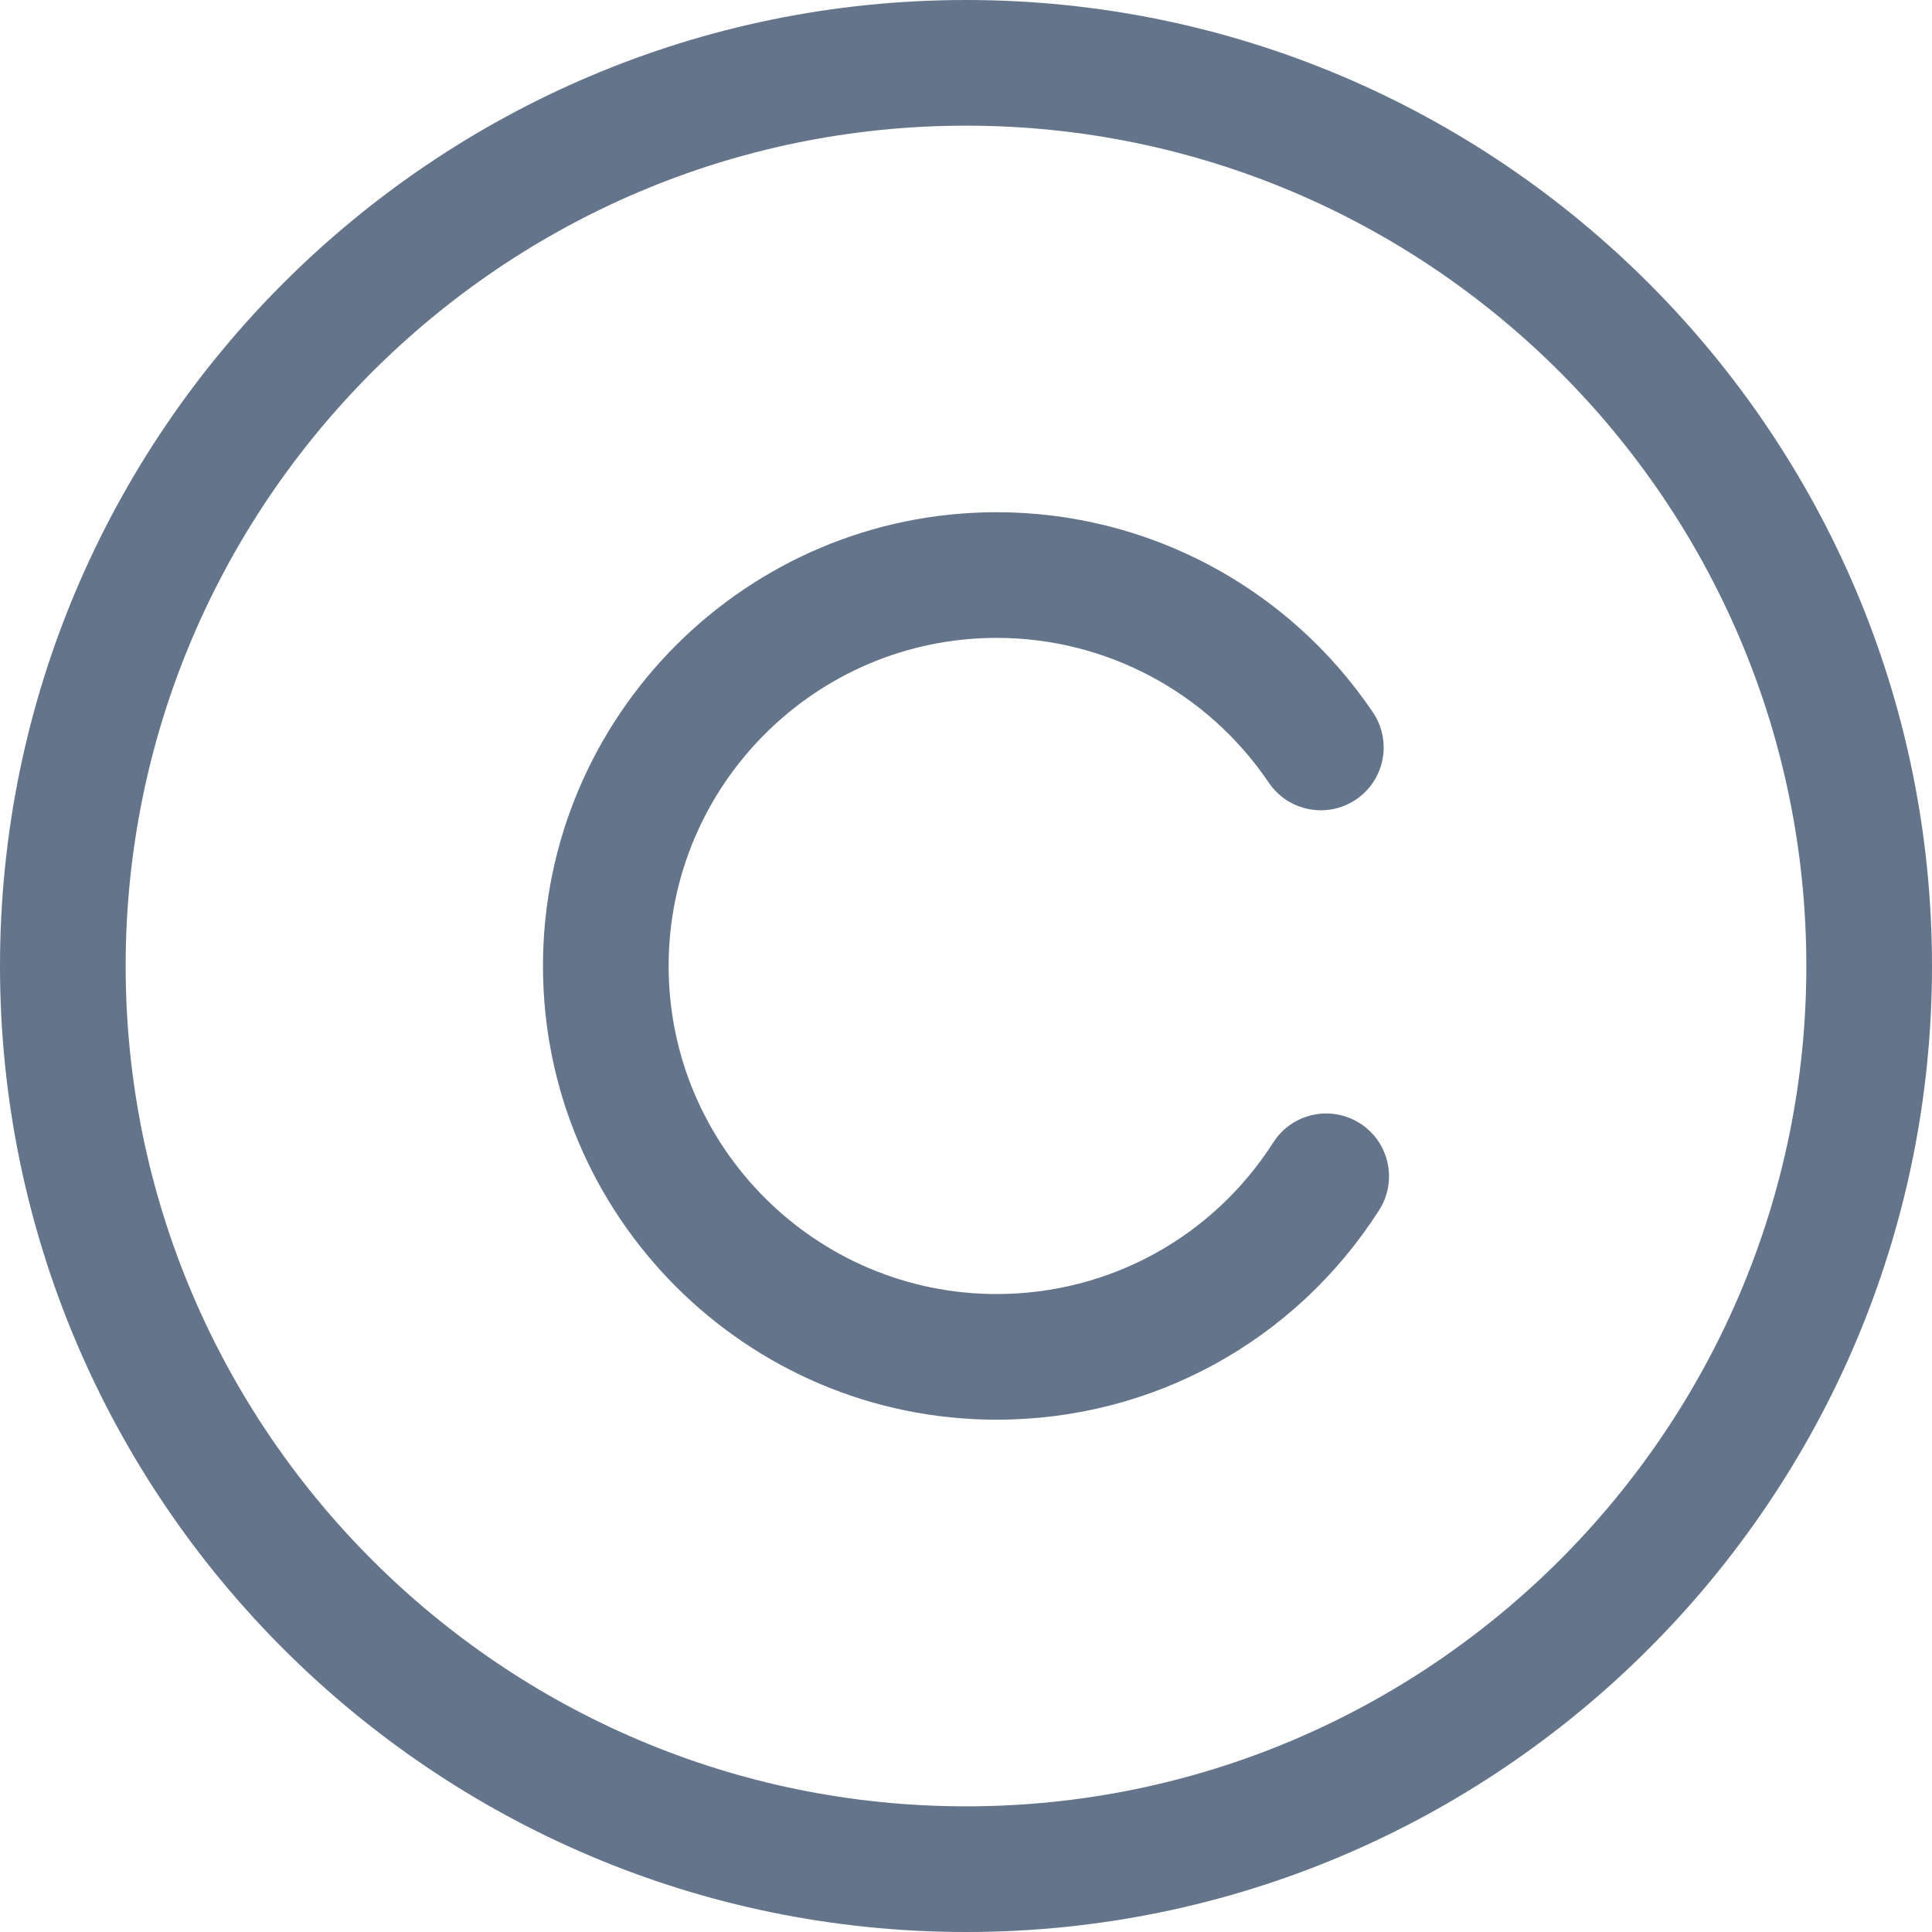 <svg width="24" height="24" viewBox="0 0 24 24" fill="none" xmlns="http://www.w3.org/2000/svg">
<path d="M12 0C5.383 0 0 5.383 0 12C0 18.617 5.383 24 12 24C18.617 24 24 18.617 24 12C24 5.383 18.617 0 12 0ZM12 22.439C6.244 22.439 1.561 17.756 1.561 12C1.561 6.244 6.244 1.561 12 1.561C17.756 1.561 22.439 6.244 22.439 12C22.439 17.756 17.756 22.439 12 22.439Z" fill="#64748B"/>
<path d="M16.895 13.955C16.532 13.723 16.049 13.829 15.817 14.192C15.063 15.371 13.778 16.075 12.381 16.075C10.134 16.075 8.306 14.247 8.306 12C8.306 9.753 10.134 7.924 12.381 7.924C13.737 7.924 15 8.596 15.761 9.722C16.002 10.079 16.487 10.173 16.845 9.932C17.202 9.69 17.296 9.205 17.054 8.848C16.003 7.292 14.256 6.363 12.381 6.363C9.273 6.363 6.745 8.892 6.745 12C6.745 15.108 9.273 17.636 12.381 17.636C14.314 17.636 16.09 16.663 17.132 15.033C17.364 14.67 17.258 14.187 16.895 13.955Z" fill="#64748B"/>
</svg>
